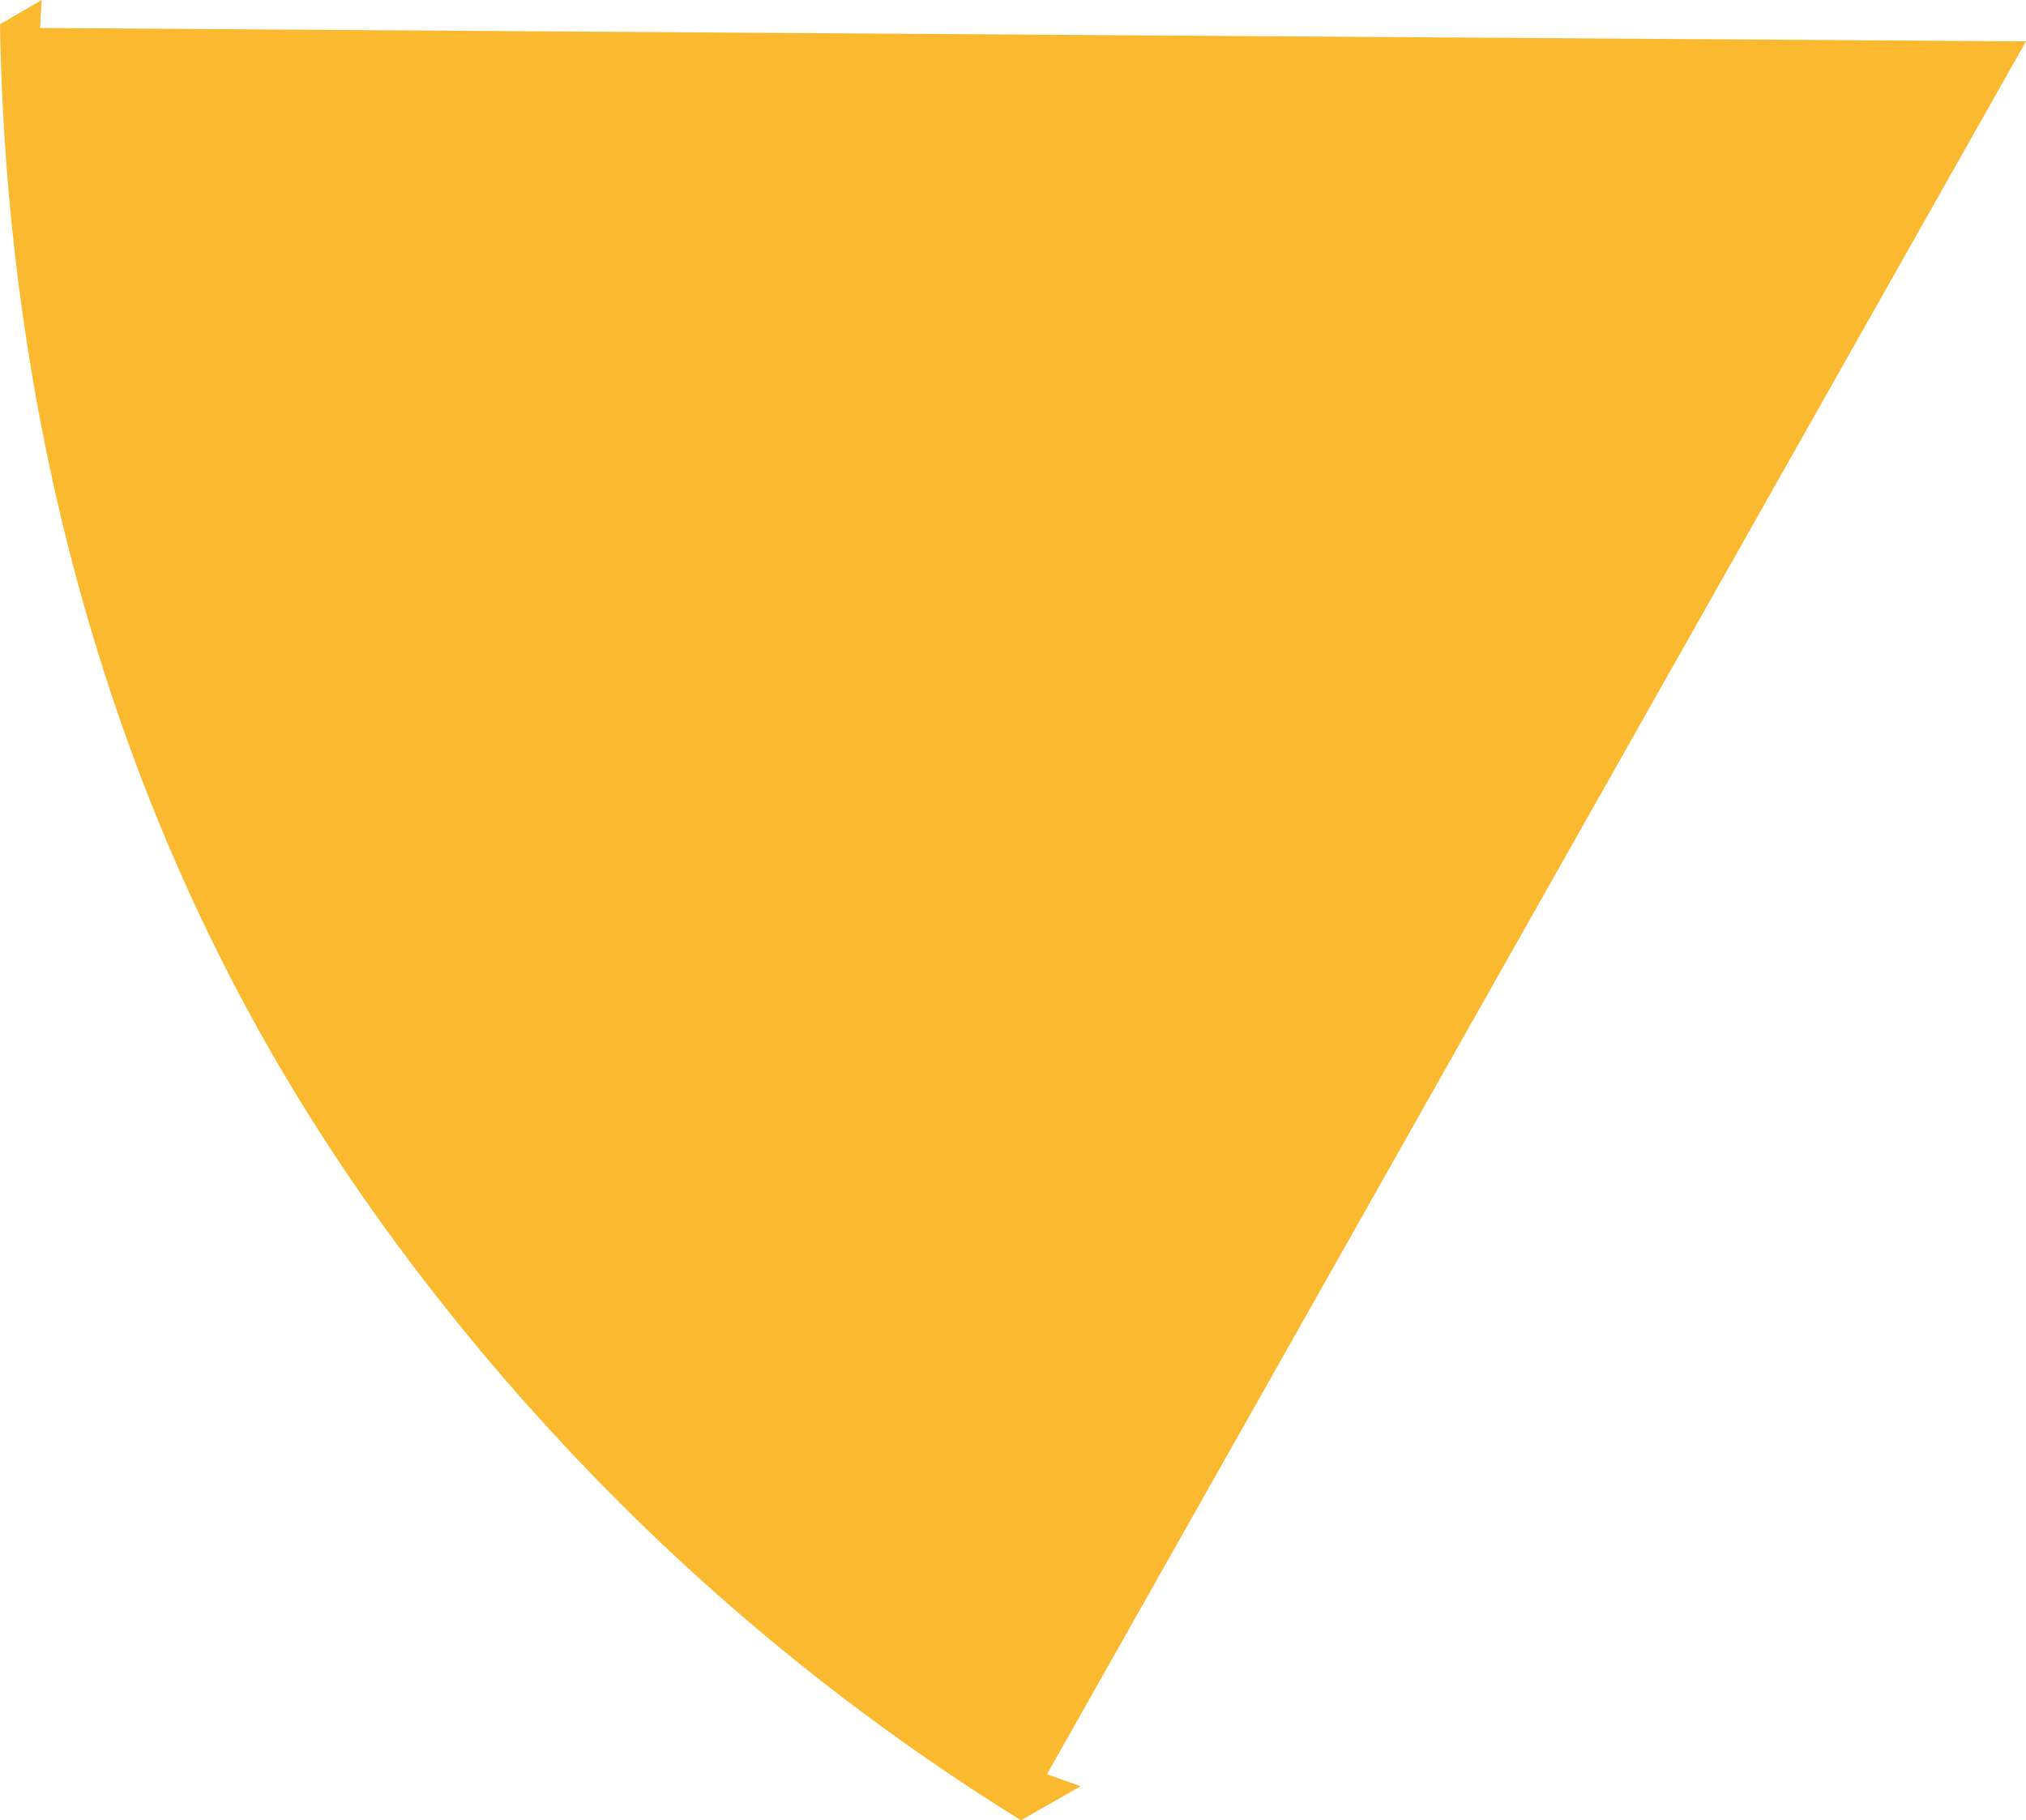 <?xml version="1.0" encoding="UTF-8"?><svg id="Layer_2" xmlns="http://www.w3.org/2000/svg" viewBox="0 0 294.11 264.28"><defs><style>.cls-1{fill:#fab92e;stroke-width:0px;}</style></defs><g id="Layer_1-2"><path class="cls-1" d="m294.11,6c-47.37,83.86-94.75,167.72-142.12,251.58,1.63.58,3.25,1.17,4.88,1.75-2.89,1.65-5.77,3.29-8.66,4.94-15.43-9.56-35-23.47-55.14-43.03-10.62-10.32-33.18-33.64-52.1-65.72C6.02,96.27.52,36,0,3.52L6.05,0c-.08,1.35-.15,2.7-.23,4.06,96.1.65,192.19,1.3,288.29,1.95Z"/></g></svg>